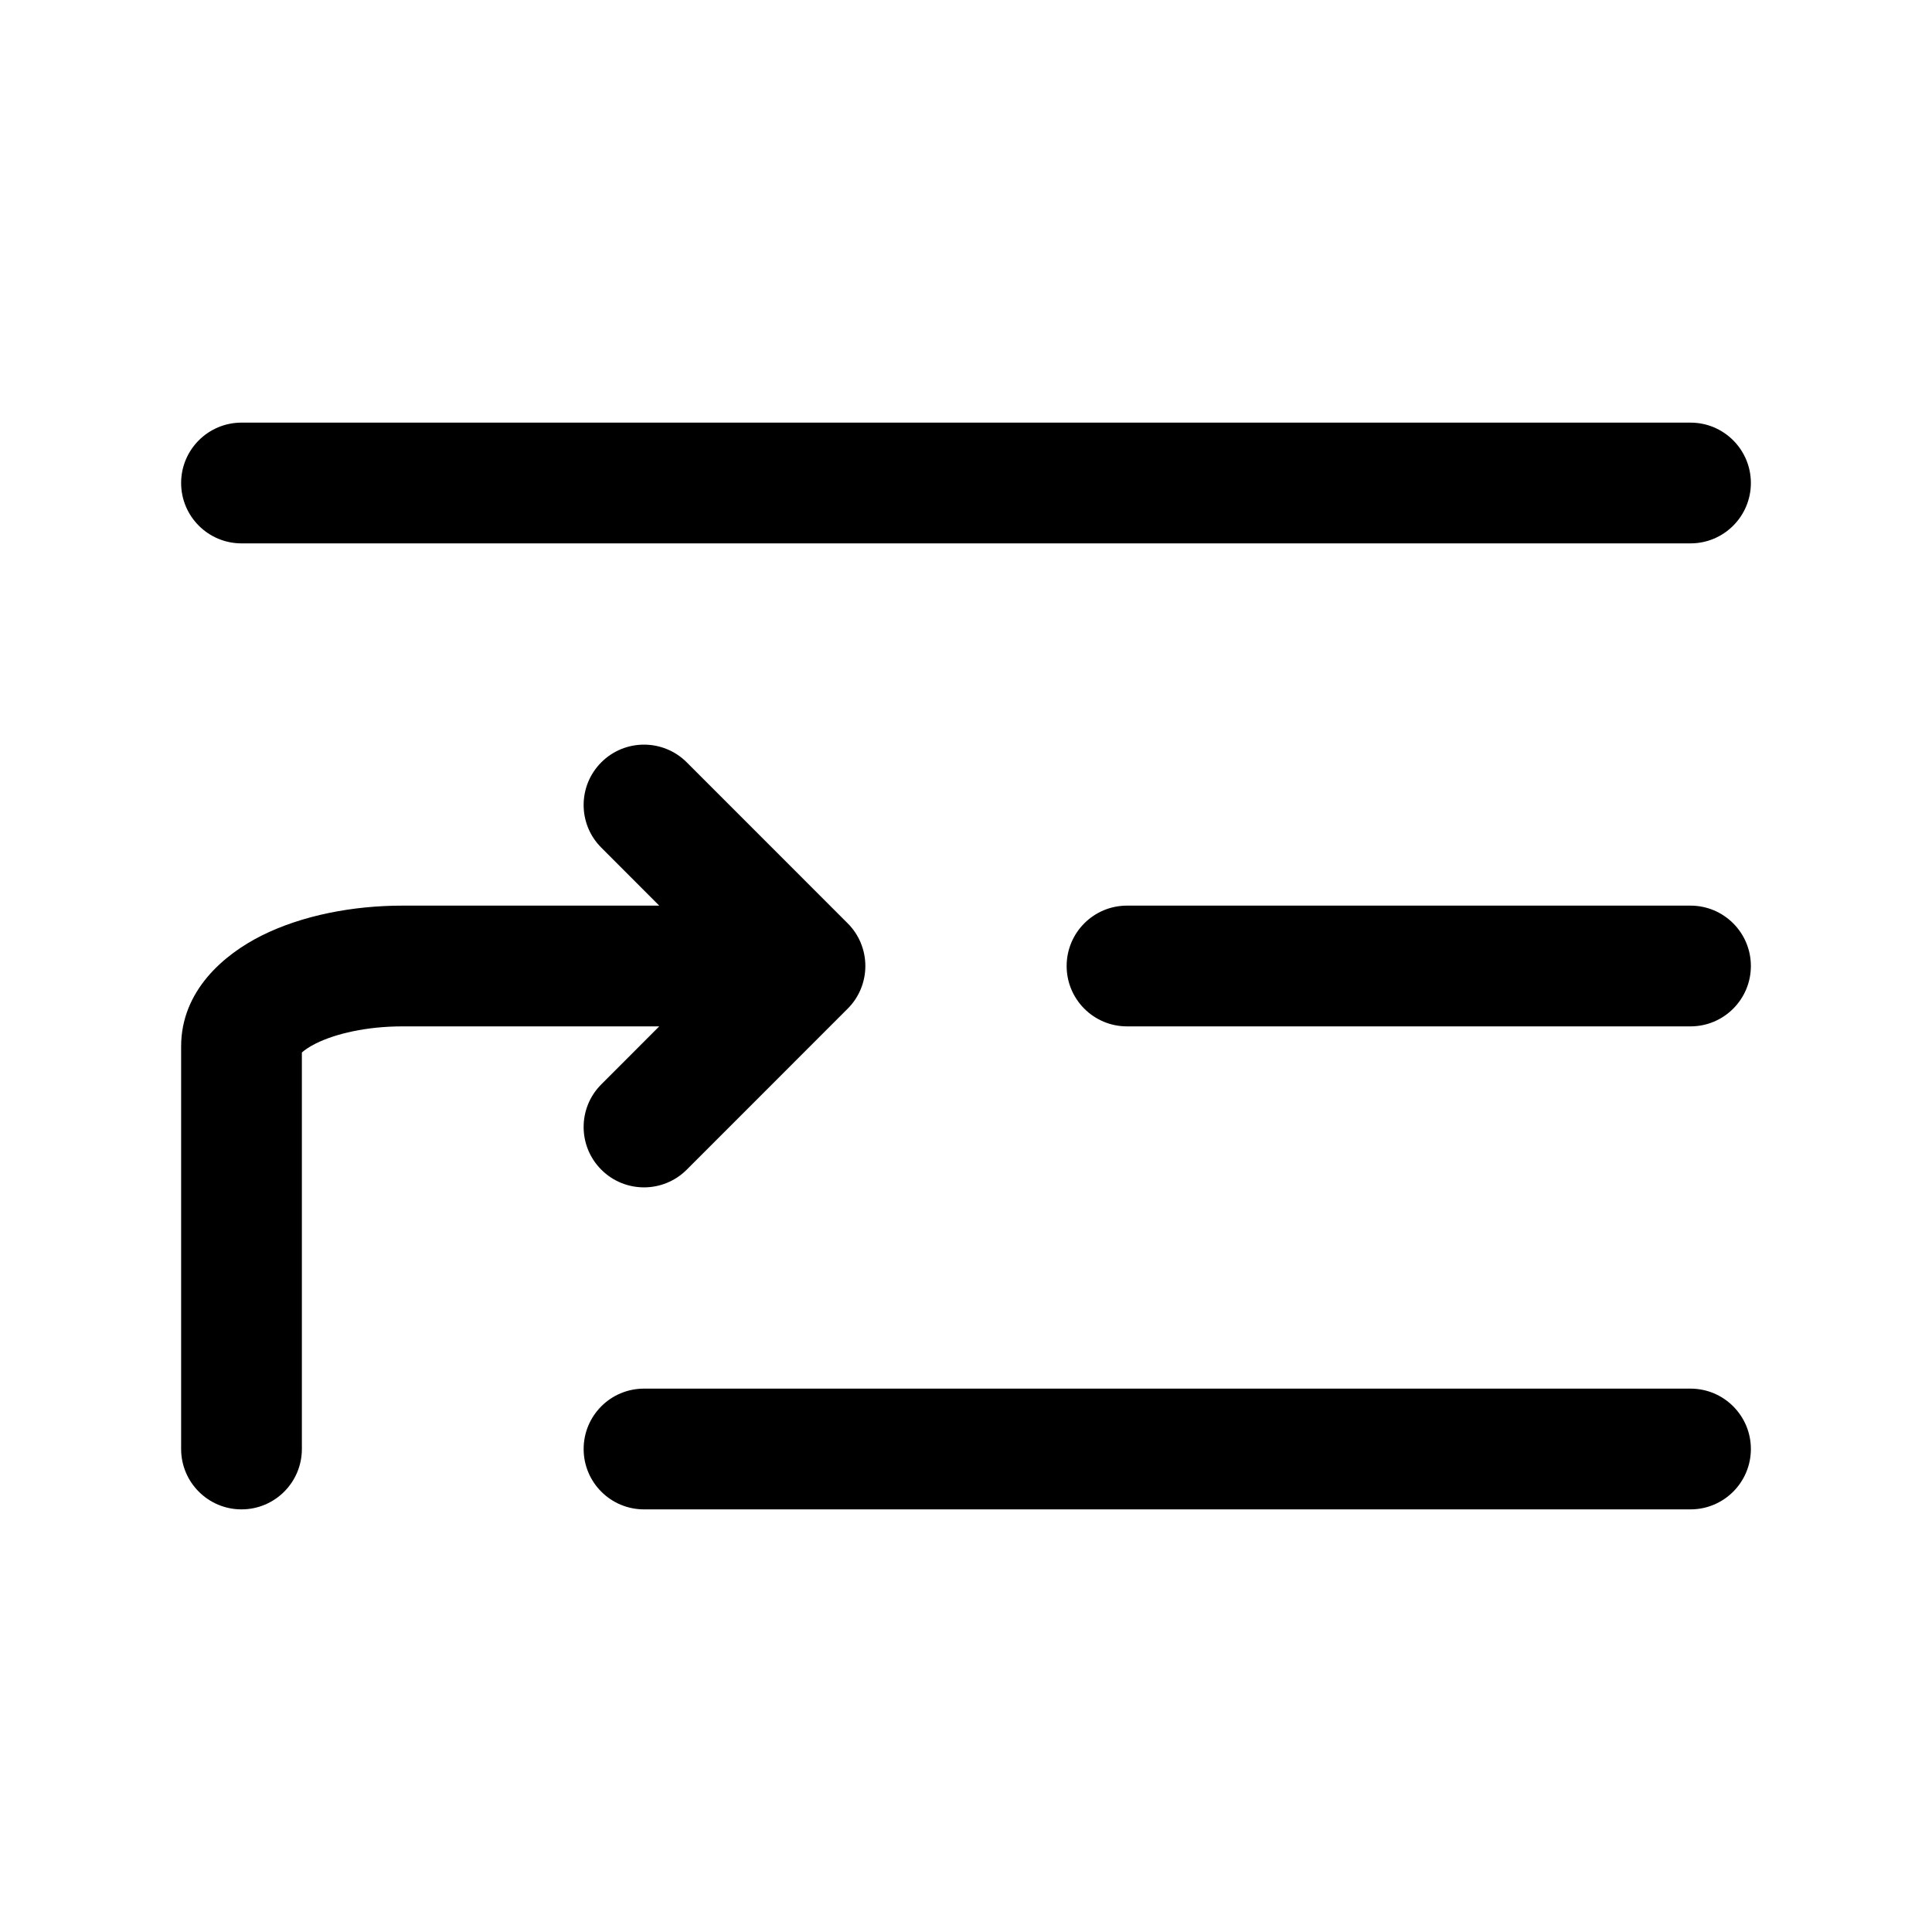<svg width="32" height="32" viewBox="0 0 32 32" fill="none" xmlns="http://www.w3.org/2000/svg">
<path fill-rule="evenodd" clip-rule="evenodd" d="M3 8C3 7.448 3.448 7 4 7H28C28.552 7 29 7.448 29 8C29 8.552 28.552 9 28 9H4C3.448 9 3 8.552 3 8ZM9.96 12.626C10.35 12.236 10.983 12.236 11.374 12.626L14.04 15.293C14.228 15.48 14.333 15.735 14.333 16C14.333 16.265 14.228 16.52 14.04 16.707L11.374 19.374C10.983 19.764 10.35 19.764 9.96 19.374C9.569 18.983 9.569 18.35 9.96 17.96L10.919 17H6.667C6.075 17 5.558 17.12 5.228 17.285C5.108 17.345 5.037 17.399 5 17.433V24C5 24.552 4.552 25 4 25C3.448 25 3 24.552 3 24V17.333C3 16.409 3.71 15.808 4.334 15.496C5.005 15.161 5.844 15 6.667 15H10.919L9.96 14.04C9.569 13.65 9.569 13.017 9.96 12.626ZM18.667 17C18.114 17 17.667 16.552 17.667 16C17.667 15.448 18.114 15 18.667 15H28C28.552 15 29 15.448 29 16C29 16.552 28.552 17 28 17H18.667ZM9.667 24C9.667 23.448 10.114 23 10.667 23H28C28.552 23 29 23.448 29 24C29 24.552 28.552 25 28 25H10.667C10.114 25 9.667 24.552 9.667 24Z" fill="black"/>
</svg>
